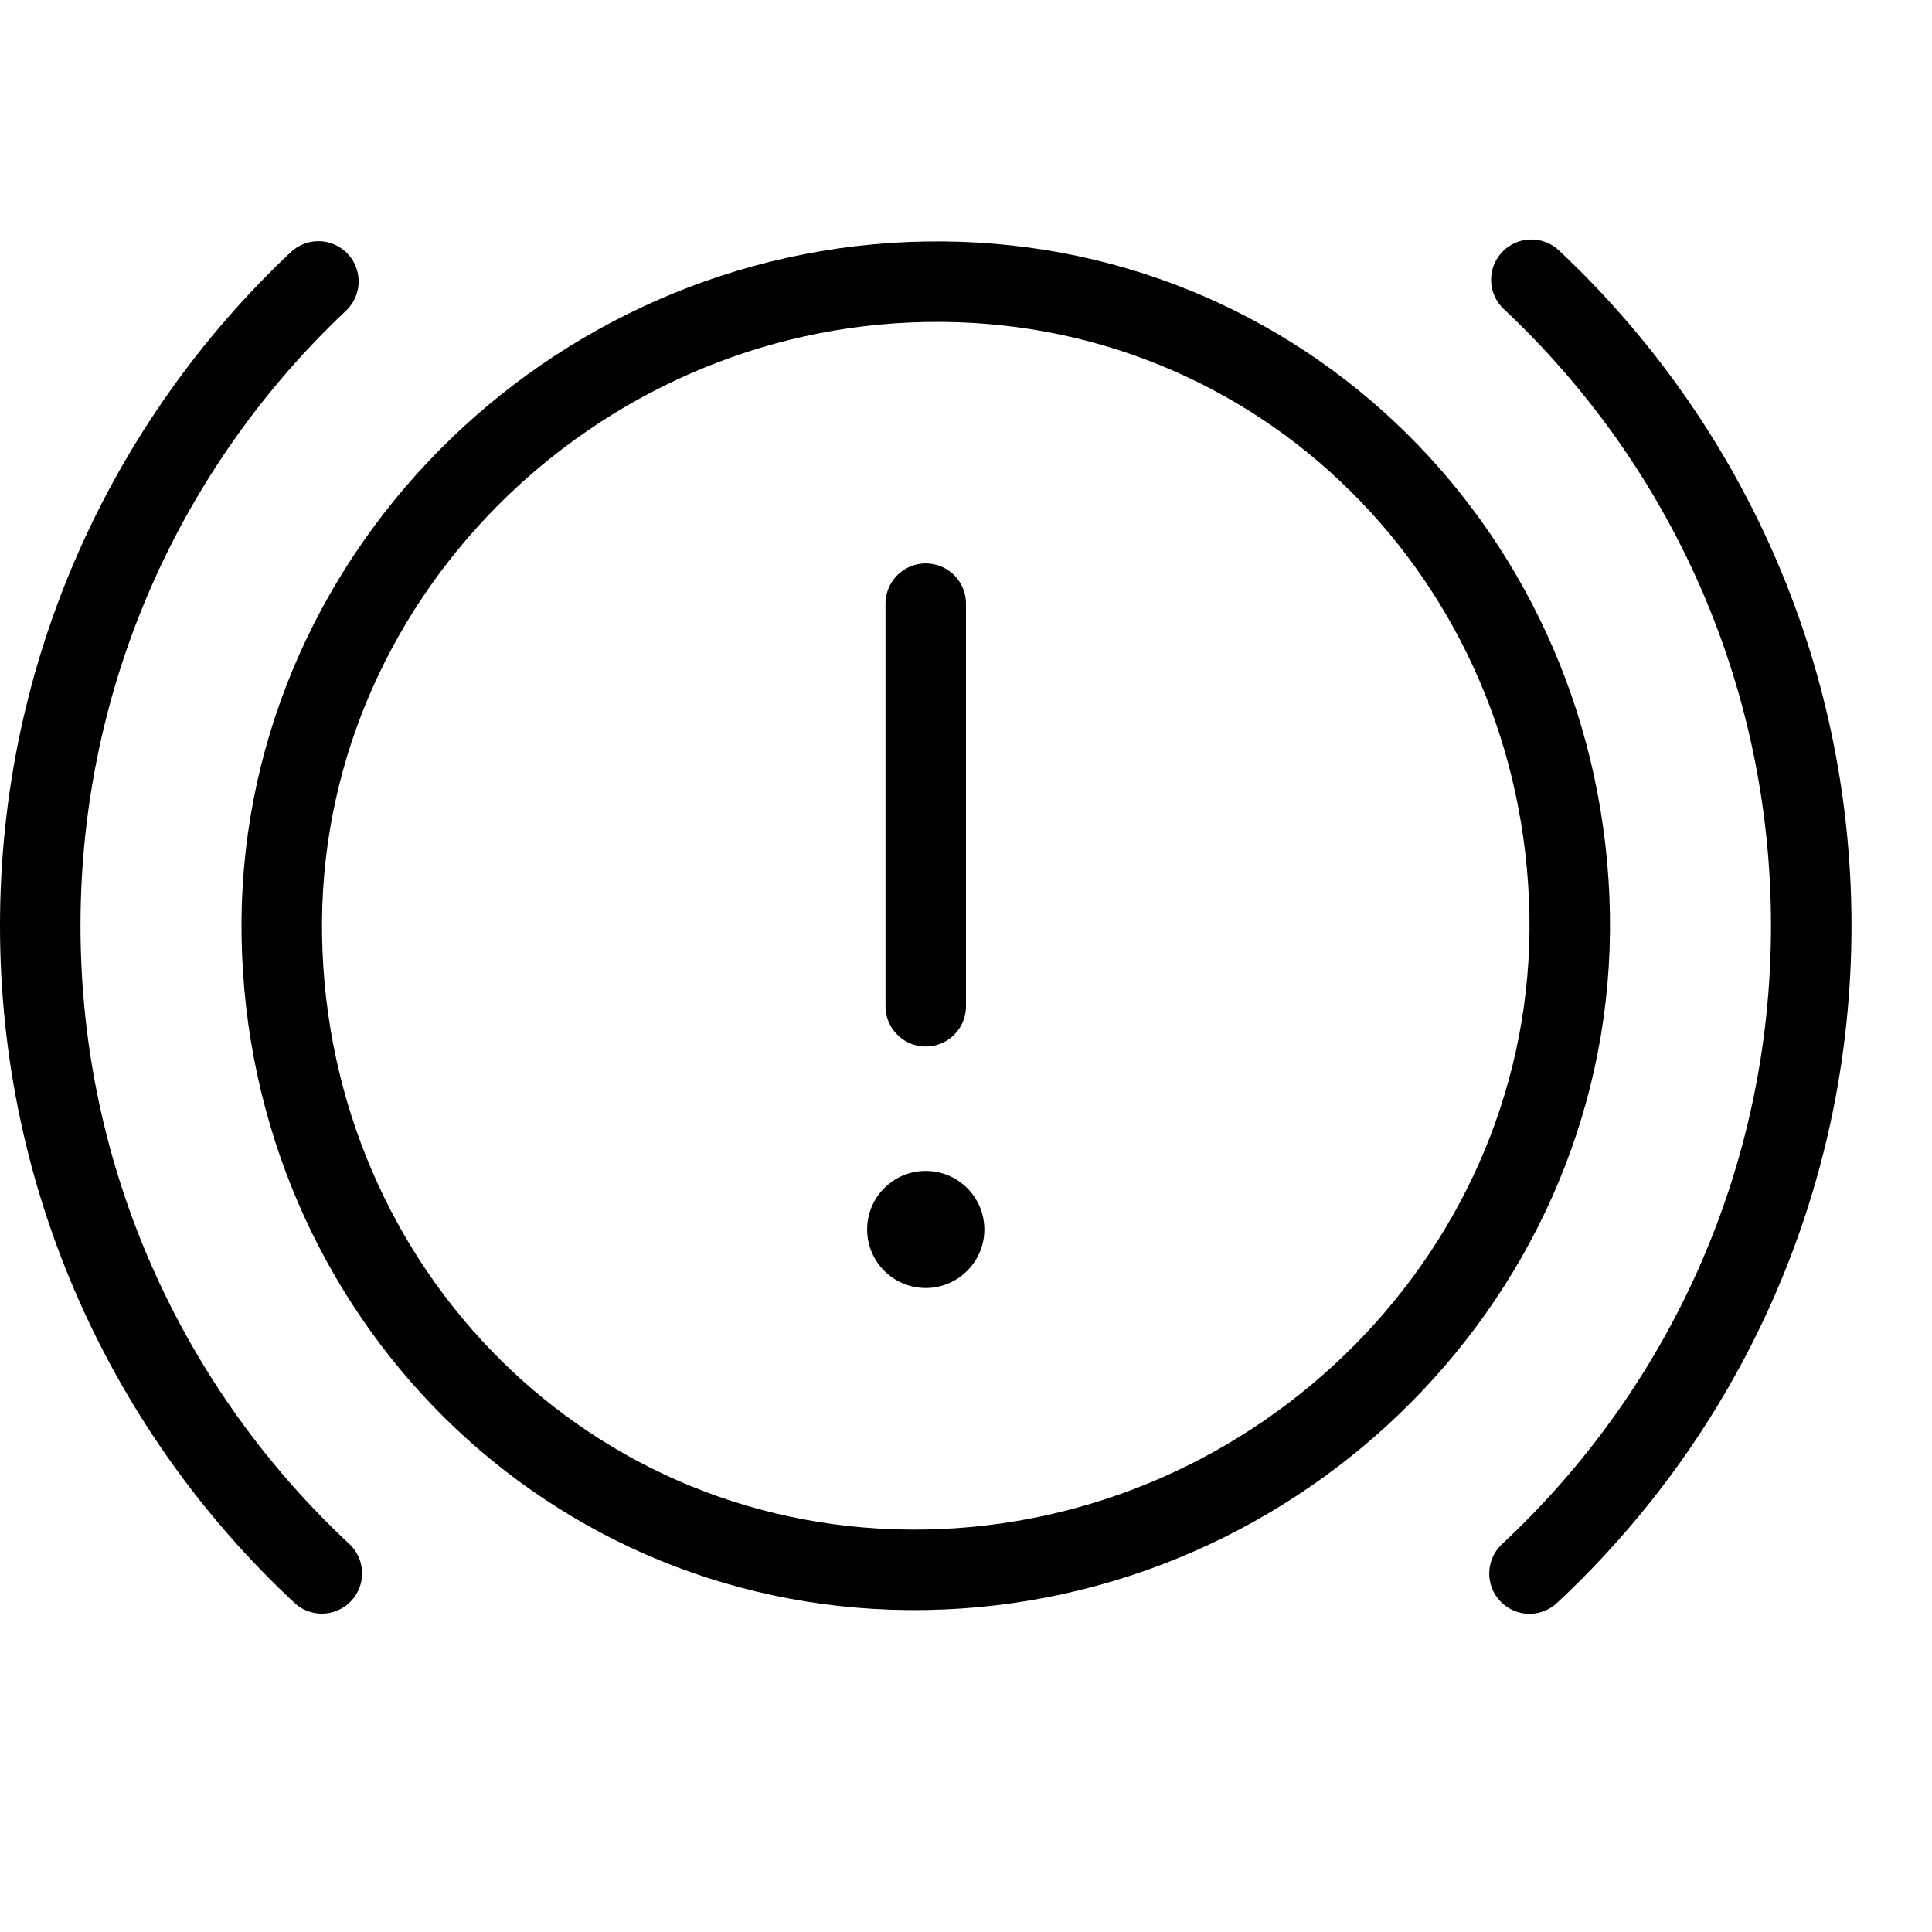 <?xml version="1.0" encoding="utf-8"?>
<!-- Generator: Adobe Illustrator 16.0.3, SVG Export Plug-In . SVG Version: 6.00 Build 0)  -->
<!DOCTYPE svg PUBLIC "-//W3C//DTD SVG 1.1//EN" "http://www.w3.org/Graphics/SVG/1.1/DTD/svg11.dtd">
<svg version="1.1" xmlns="http://www.w3.org/2000/svg" xmlns:xlink="http://www.w3.org/1999/xlink" x="0px" y="0px" width="24px"
	 height="24px" viewBox="0 0 24 24" enable-background="new 0 0 24 24" xml:space="preserve">
<g id="Outline_Icons">
	<g>
		<g>
			<path fill="none" stroke="#000000" stroke-linecap="round" stroke-linejoin="round" stroke-miterlimit="10" d="M19.499,11.36
				c0.076,4.419-3.581,8.063-7.999,8.14c-4.418,0.077-7.922-3.443-7.999-7.86C3.423,7.222,7.082,3.576,11.5,3.5
				C15.917,3.423,19.421,6.943,19.499,11.36z"/>
			
				<line fill="none" stroke="#000000" stroke-linecap="round" stroke-linejoin="round" stroke-miterlimit="10" x1="11.5" y1="12.5" x2="11.5" y2="7.499"/>
			<g>
				<g>
					<path d="M11.501,14.546L11.501,14.546h-0.014c-0.401,0.007-0.722,0.338-0.715,0.739C10.779,15.683,11.104,16,11.5,16h0.013
						c0.401-0.007,0.722-0.339,0.715-0.739C12.221,14.862,11.896,14.546,11.501,14.546L11.501,14.546z"/>
				</g>
			</g>
		</g>
		<path fill="none" stroke="#000000" stroke-linecap="round" stroke-linejoin="round" stroke-miterlimit="10" d="M3.998,19.545
			C1.845,17.537,0.5,14.676,0.5,11.5c0-3.154,1.327-5.998,3.455-8.004"/>
		<path fill="none" stroke="#000000" stroke-linecap="round" stroke-linejoin="round" stroke-miterlimit="10" d="M19.023,3.475
			c2.14,2.008,3.477,4.86,3.477,8.025c0,3.177-1.347,6.039-3.5,8.047"/>
	</g>
</g>
<g id="invisible_shape">
	<rect fill="none" width="24" height="24"/>
</g>
</svg>
